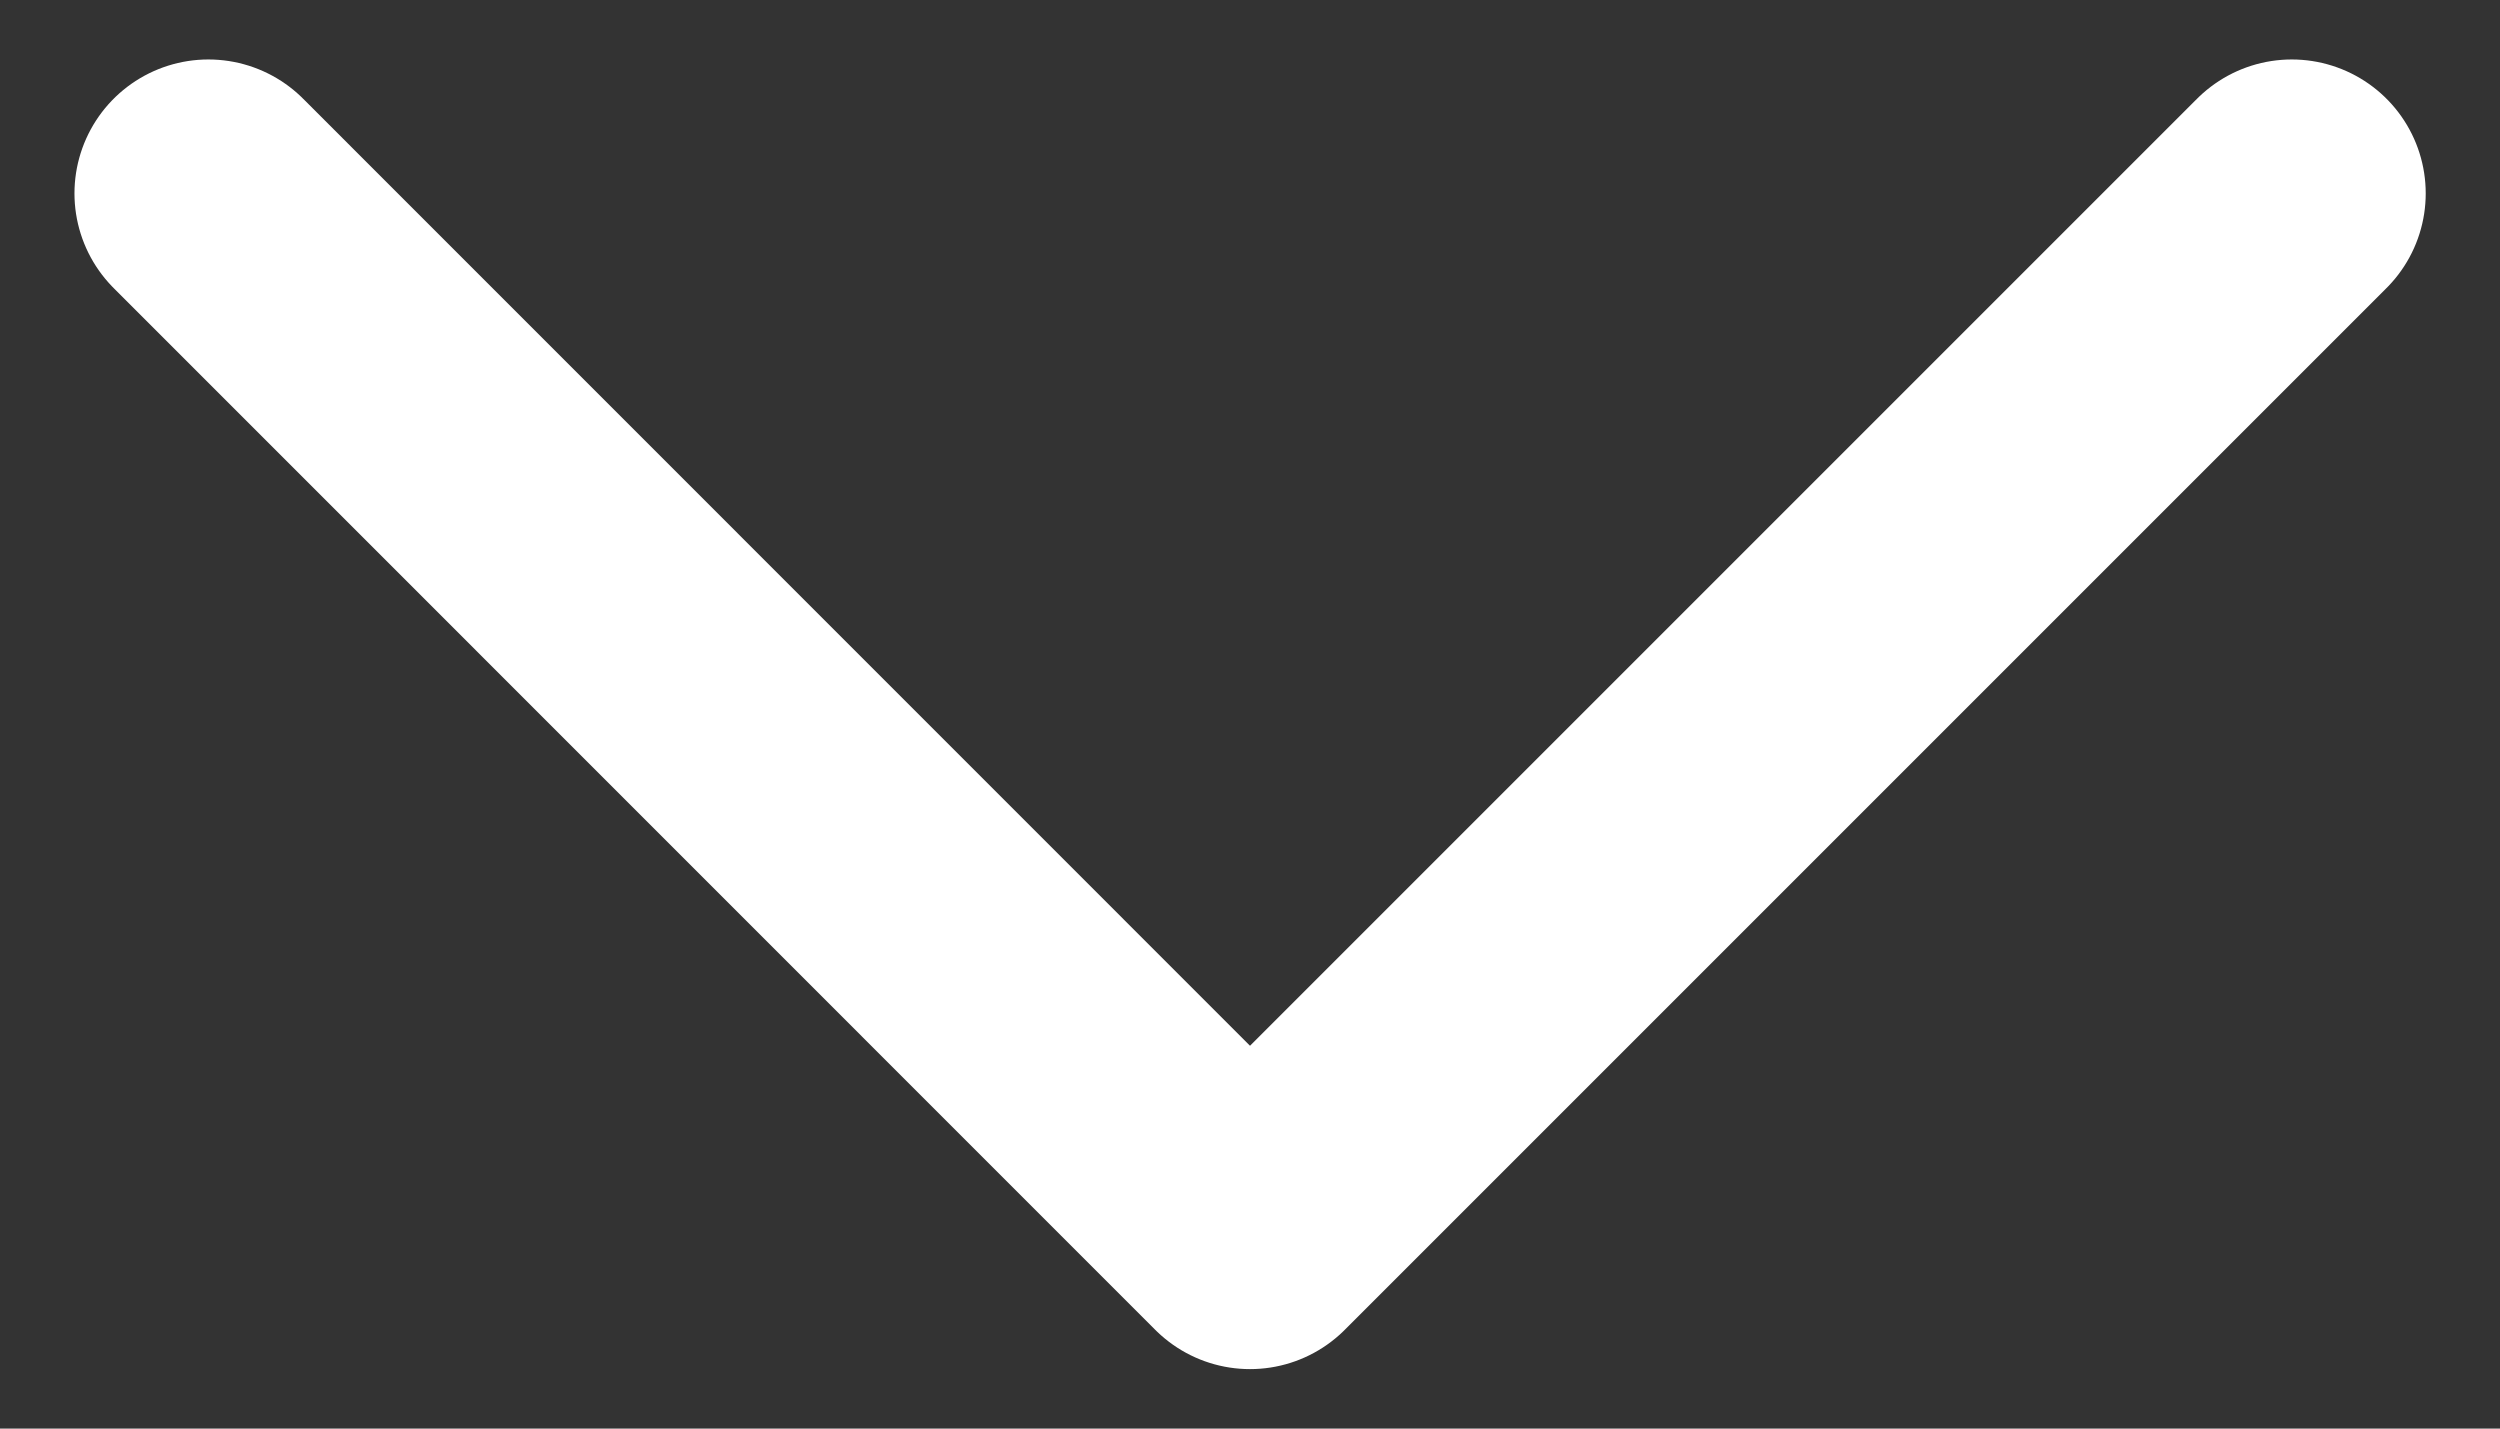 <svg width="14" height="8" viewBox="0 0 14 8" fill="none" xmlns="http://www.w3.org/2000/svg">
<rect x="0" y="0" width="14" height="8" fill="#333333" stroke="none"/>
<path d="M12.834 1.083L7 6.917L1.167 1.083" stroke="white" stroke-width="1.5" stroke-linecap="round" stroke-linejoin="round"/>
</svg>
